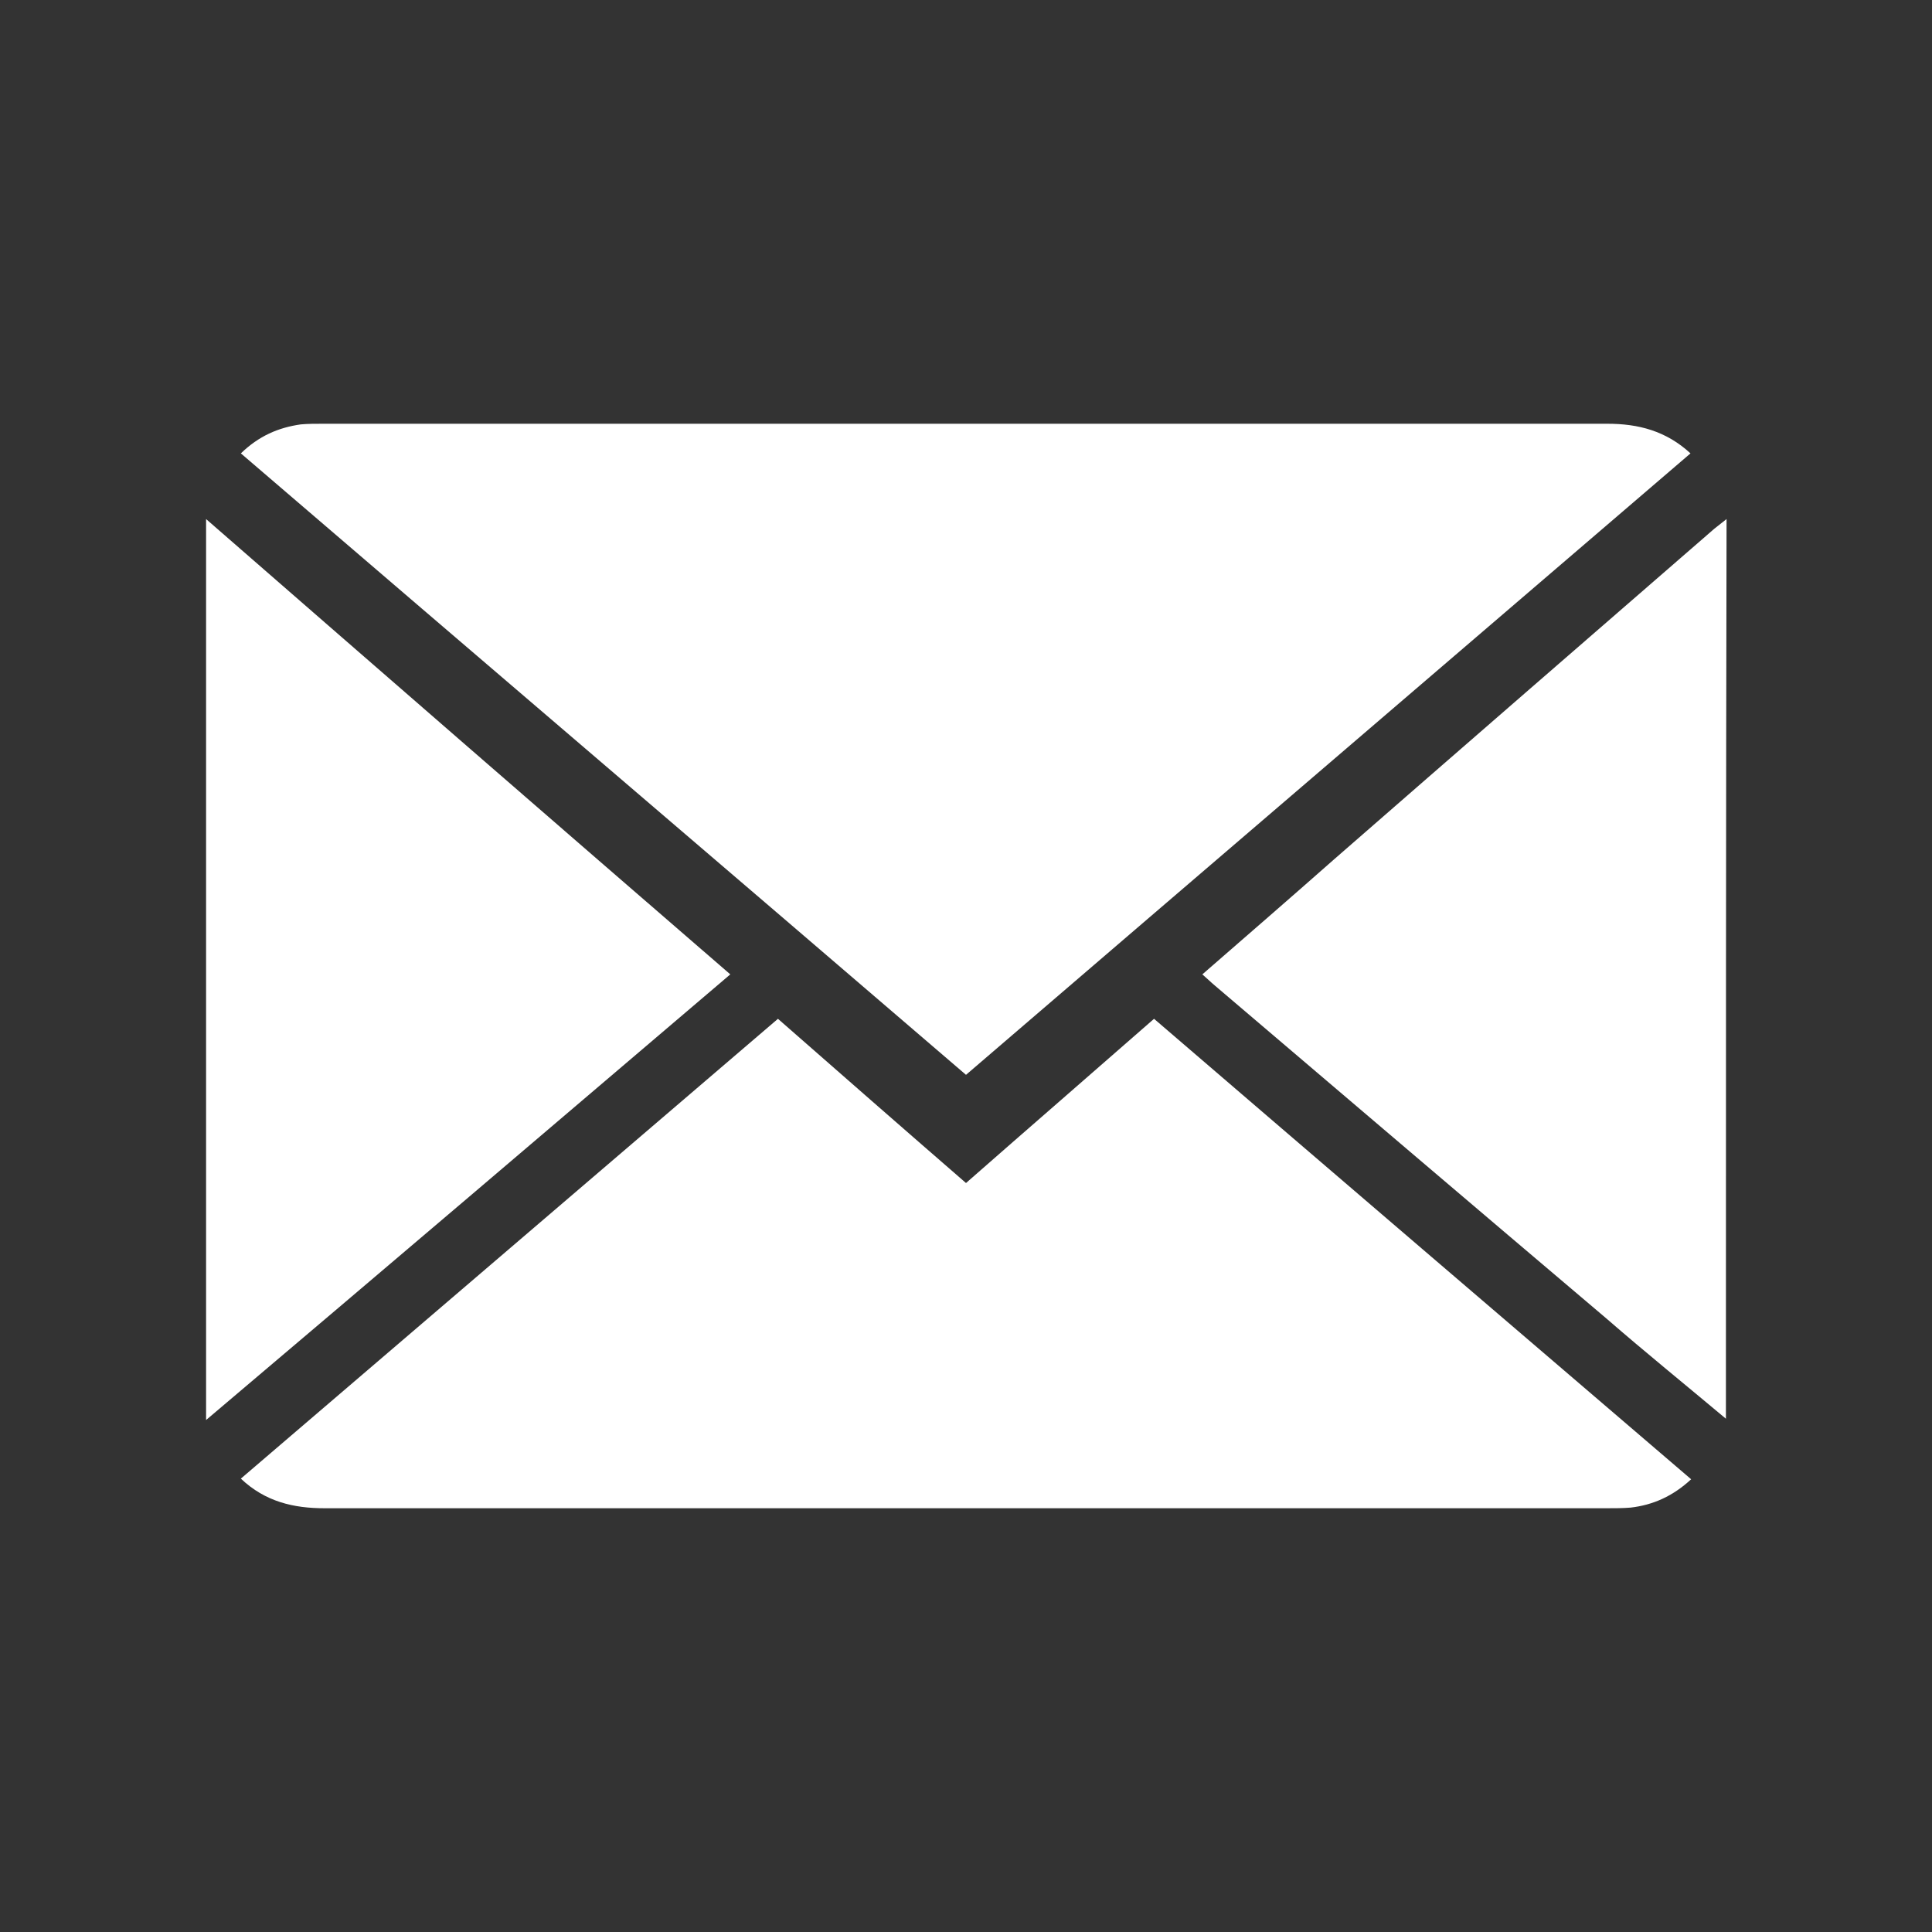 <?xml version="1.0" encoding="utf-8"?>
<!-- Generator: Adobe Illustrator 25.0.0, SVG Export Plug-In . SVG Version: 6.00 Build 0)  -->
<svg fill="#fff" version="1.1" id="Camada_1" xmlns="http://www.w3.org/2000/svg" xmlns:xlink="http://www.w3.org/1999/xlink" x="0px" y="0px"
	 viewBox="0 0 300 300" style="enable-background:new 0 0 300 300;" xml:space="preserve">
<rect x="0" y="0" width="300" height="300" fill="#333333" stroke="none"/>
<g>
	<path d="M268,220.3c-6.2-5.2-12.5-10.3-18.6-15.6c-20.3-17.2-40.6-34.5-60.8-51.7c-0.6-0.5-1.2-1.1-1.9-1.7
		c6.9-6,13.7-11.9,20.5-17.9c19.6-17.1,39.3-34.2,59-51.3c0.6-0.5,1.3-1,1.9-1.5C268,127.2,268,173.8,268,220.3z"/>
	<path d="M150,166.9c-37.6-32.3-75.1-64.3-112.6-96.5c2.8-2.7,5.8-4,9.3-4.5c1.1-0.1,2.3-0.1,3.4-0.1c66.5,0,133,0,199.5,0
		c4.8,0,9.1,1.1,12.9,4.6C225.1,102.5,187.6,134.6,150,166.9z"/>
	<path d="M120.8,158.2c9.7,8.5,19.4,17,29.2,25.5c9.8-8.6,19.5-17,29.2-25.5c27.8,23.9,55.5,47.6,83.4,71.5c-2.8,2.6-5.9,4-9.4,4.4
		c-1.2,0.1-2.5,0.1-3.7,0.1c-66.4,0-132.7,0-199.1,0c-4.8,0-9.2-1-13-4.6C65.2,205.8,92.9,182.1,120.8,158.2z"/>
	<path d="M32,220.5c0-46.8,0-93.1,0-139.9c27.2,23.7,54.1,47.1,81.4,70.7C86.3,174.4,59.4,197.3,32,220.5z"/>
</g>
</svg>
